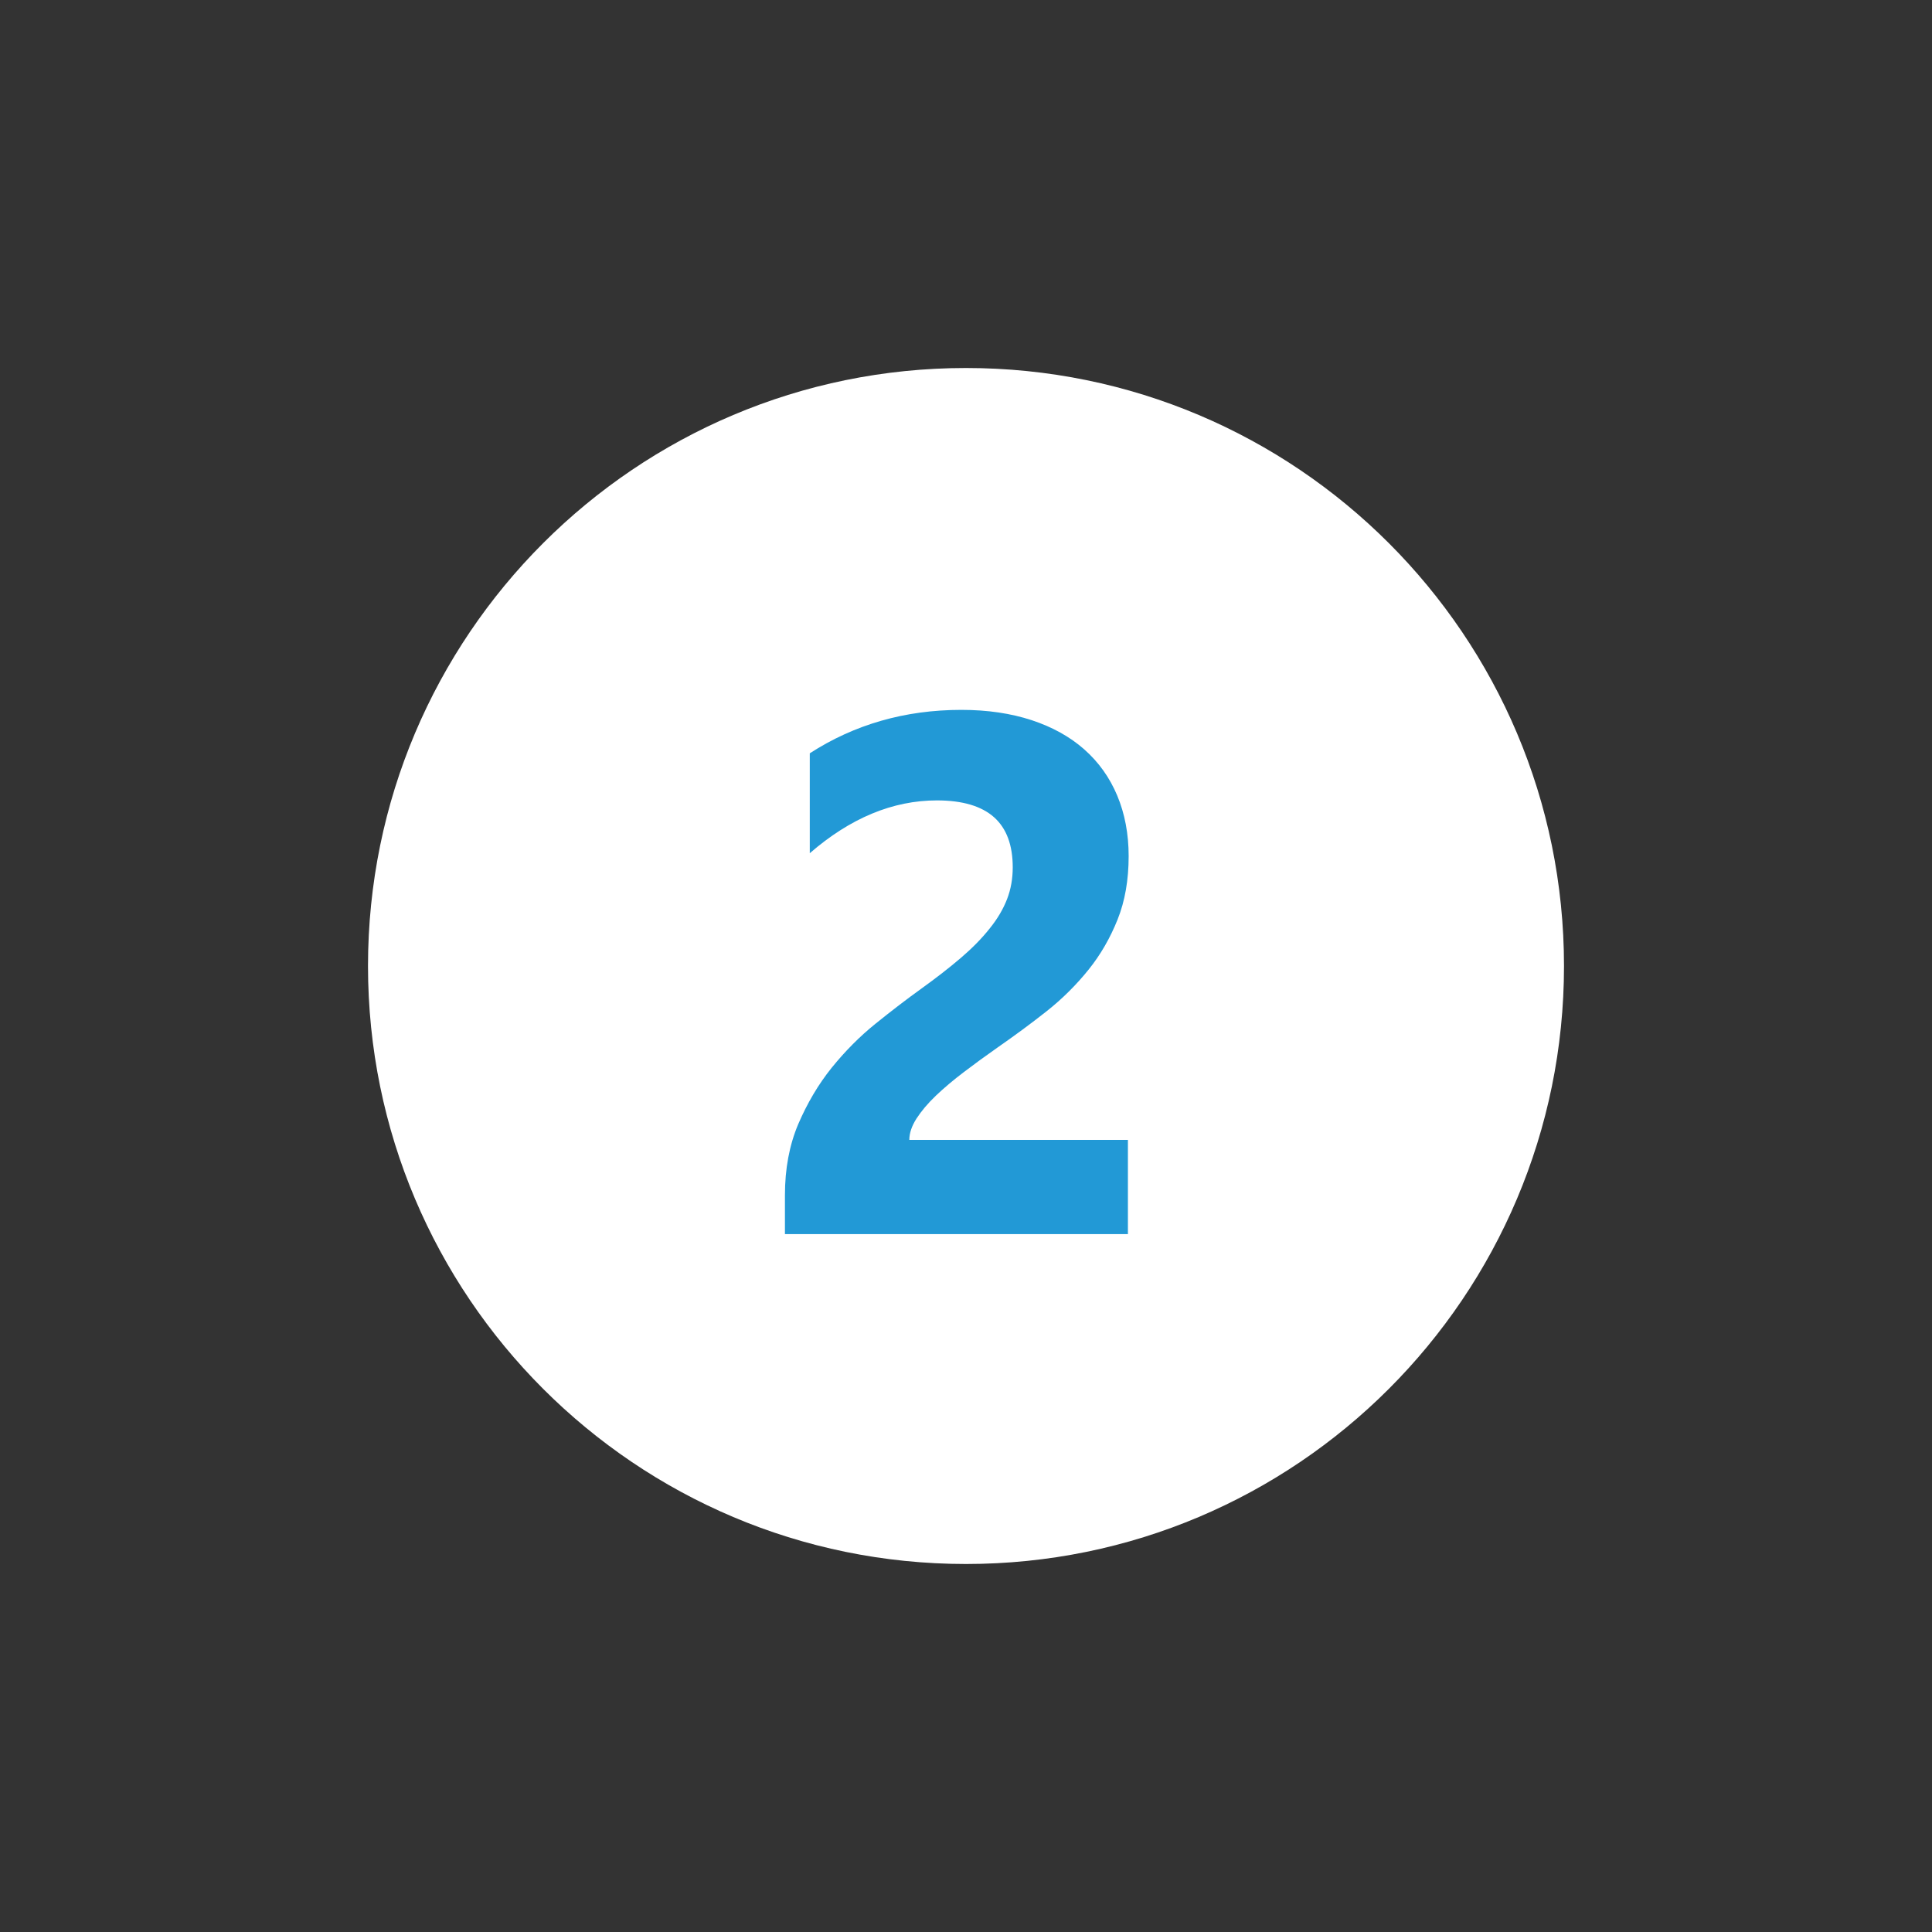 <?xml version="1.0" encoding="utf-8"?>
<!-- Generator: Adobe Illustrator 26.2.1, SVG Export Plug-In . SVG Version: 6.00 Build 0)  -->
<svg version="1.1" id="Laag_1" xmlns="http://www.w3.org/2000/svg" xmlns:xlink="http://www.w3.org/1999/xlink" x="0px" y="0px"
	 viewBox="0 0 105 105" style="enable-background:new 0 0 105 105;" xml:space="preserve">
<rect x="0" y="0" width="105" height="105" fill="#333333" stroke="none"/>
<style type="text/css">
	.st0{clip-path:url(#SVGID_00000137851096221521200120000006722579361742173335_);fill:#FFFFFF;}
	.st1{clip-path:url(#SVGID_00000137851096221521200120000006722579361742173335_);fill:#2299D6;}
</style>
<g>
	<defs>
		<rect id="SVGID_1_" width="105" height="105"/>
	</defs>
	<clipPath id="SVGID_00000008845024590900390880000012311040509159850413_">
		<use xlink:href="#SVGID_1_"  style="overflow:visible;"/>
	</clipPath>
	<path style="clip-path:url(#SVGID_00000008845024590900390880000012311040509159850413_);fill:#FFFFFF;" d="M52.5,85
		C70.45,85,85,70.45,85,52.5S70.45,20,52.5,20S20,34.55,20,52.5S34.55,85,52.5,85"/>
	<path style="clip-path:url(#SVGID_00000008845024590900390880000012311040509159850413_);fill:#2299D6;" d="M49.81,60.79
		c0.26-0.4,0.61-0.82,1.05-1.24c0.44-0.42,0.95-0.85,1.53-1.29c0.58-0.44,1.18-0.88,1.81-1.32c0.92-0.64,1.82-1.3,2.68-1.98
		c0.86-0.68,1.62-1.44,2.28-2.26c0.66-0.82,1.18-1.73,1.58-2.73c0.4-1,0.6-2.15,0.6-3.44c0-1.21-0.21-2.31-0.62-3.29
		c-0.41-0.98-1.01-1.82-1.79-2.51c-0.78-0.69-1.74-1.22-2.86-1.59c-1.13-0.37-2.4-0.56-3.82-0.56c-3.06,0-5.81,0.79-8.24,2.36v5.43
		c2.2-1.91,4.51-2.87,6.91-2.87c1.39,0,2.43,0.31,3.11,0.92c0.68,0.61,1.01,1.52,1.01,2.72c0,0.61-0.1,1.19-0.31,1.73
		c-0.21,0.54-0.52,1.07-0.95,1.6c-0.42,0.53-0.94,1.06-1.56,1.59s-1.34,1.09-2.16,1.68c-0.78,0.56-1.6,1.19-2.47,1.89
		c-0.87,0.7-1.66,1.5-2.39,2.4c-0.73,0.91-1.33,1.93-1.82,3.07c-0.48,1.14-0.72,2.42-0.72,3.86v2.11H61.3v-5.12H49.42
		C49.42,61.58,49.55,61.2,49.81,60.79"/>
</g>
</svg>
